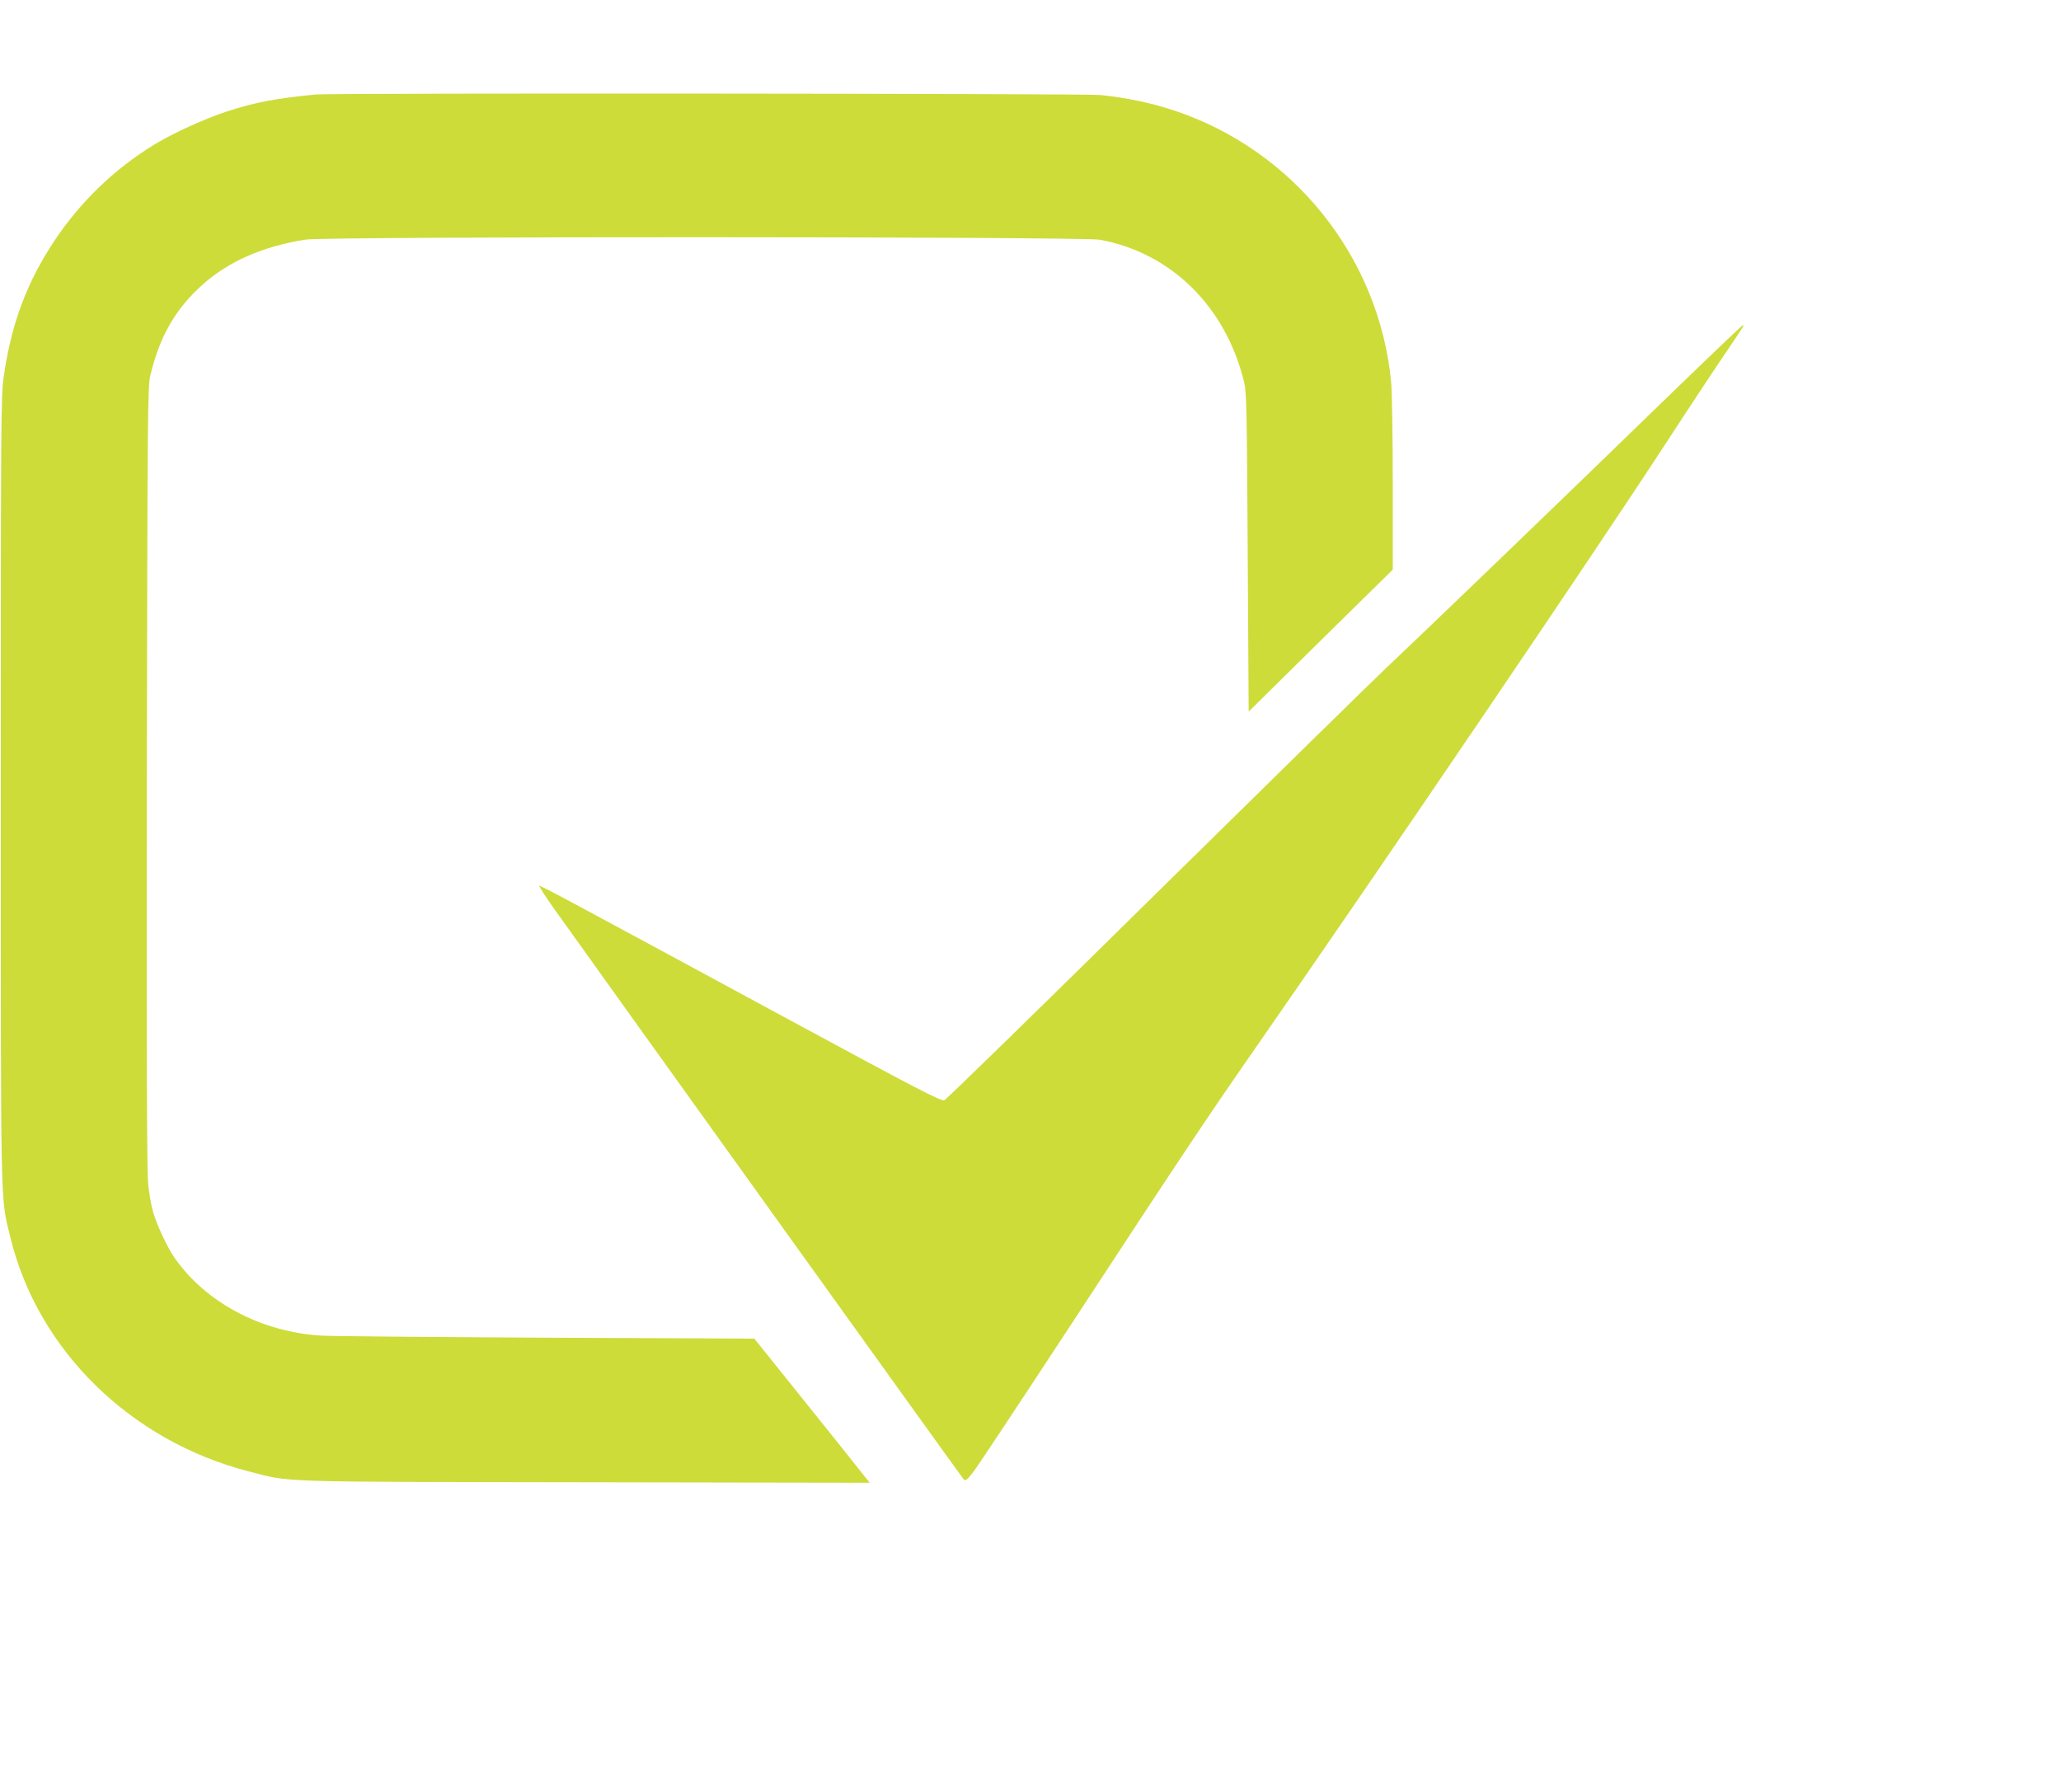<?xml version="1.0" standalone="no"?>
<!DOCTYPE svg PUBLIC "-//W3C//DTD SVG 20010904//EN"
 "http://www.w3.org/TR/2001/REC-SVG-20010904/DTD/svg10.dtd">
<svg version="1.0" xmlns="http://www.w3.org/2000/svg"
 width="1280pt" height="1113pt" viewBox="0 0 1280 1113"
 preserveAspectRatio="xMidYMid meet">
<g transform="translate(0,1113) scale(0.1,-0.1)"
fill="#cddc39" stroke="none">
<path d="M1960 10543 c-246 -24 -371 -47 -550 -105 -133 -43 -340 -137 -455
-208 -245 -150 -457 -355 -616 -594 -173 -260 -269 -518 -316 -846 -17 -117
-18 -275 -18 -2565 0 -2685 -3 -2523 60 -2783 170 -698 745 -1262 1478 -1451
267 -69 133 -65 2090 -68 l1769 -3 -46 57 c-25 32 -186 234 -358 448 l-313
390 -1300 6 c-715 4 -1341 9 -1391 13 -376 23 -722 209 -913 488 -46 68 -108
202 -131 283 -11 38 -25 117 -30 175 -8 72 -10 859 -8 2525 4 2291 5 2424 22
2495 58 240 156 412 323 561 163 146 378 240 643 281 129 20 4822 19 4930 -1
444 -81 784 -417 897 -886 15 -62 17 -178 22 -1058 l6 -987 447 441 448 441 0
526 c0 290 -5 577 -10 637 -74 778 -607 1444 -1352 1690 -147 48 -297 79 -457
95 -94 9 -4777 13 -4871 3z"/>
<path d="M10350 8658 c-652 -634 -1546 -1494 -1741 -1677 -90 -85 -739 -722
-1443 -1415 -703 -694 -1289 -1265 -1301 -1270 -19 -8 -160 65 -916 474 -1419
768 -1592 861 -1600 858 -3 -2 37 -64 89 -138 230 -324 2535 -3536 2547 -3549
11 -11 21 -4 59 45 26 33 292 435 593 894 695 1061 850 1294 1153 1730 804
1157 2104 3073 2555 3765 147 226 314 478 370 560 118 174 119 175 108 175 -4
-1 -217 -204 -473 -452z"/>
</g>
</svg>
